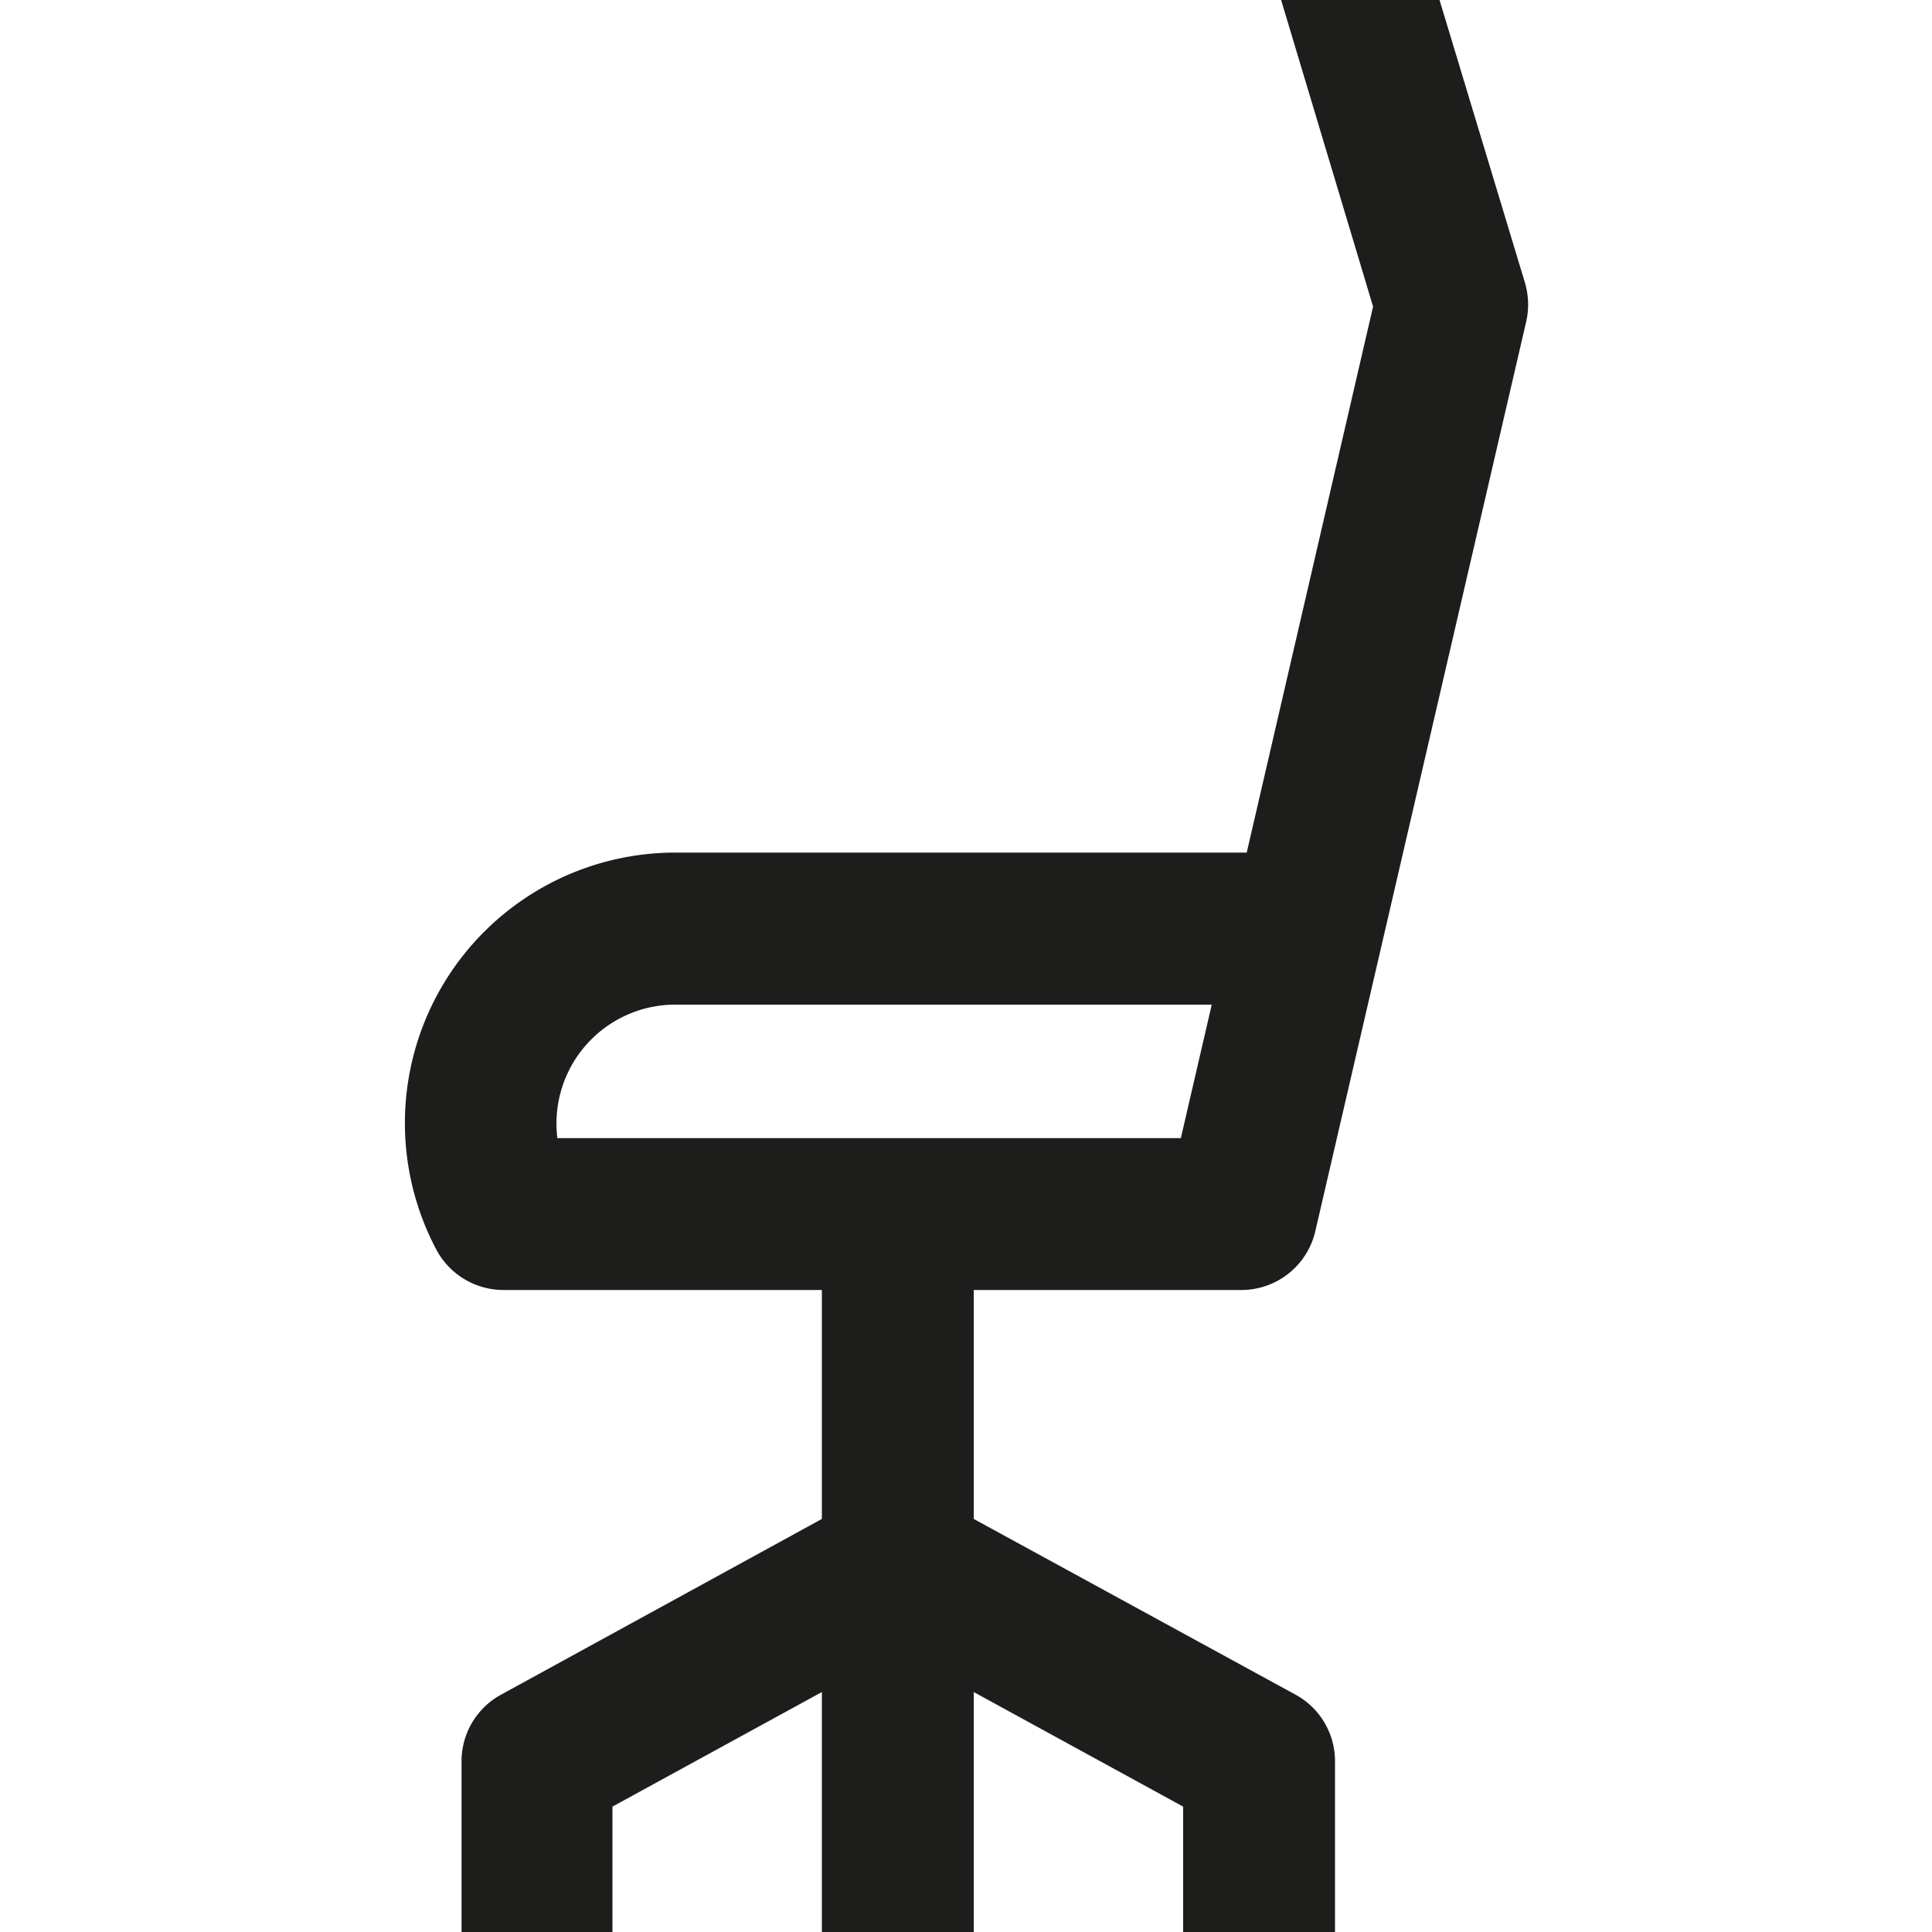 <svg id="Vrstva_1" data-name="Vrstva 1" xmlns="http://www.w3.org/2000/svg" viewBox="0 0 100 100"><defs><style>.cls-1{fill:#1d1d1b;}</style></defs><title>LDSeating_Ico_Otocnezidle_B</title><path class="cls-1" d="M74.51,0h-8.2l4.76,15.87L64.53,44.13H35A14,14,0,0,0,22.59,64.69a3.94,3.94,0,0,0,3.47,2.08H42.54V78.62L25.89,87.74a3.92,3.92,0,0,0-2,3.44V100H31.7V93.51l10.84-5.93V100H50.4V87.58l10.84,5.93V100H69.1V91.18a3.92,3.92,0,0,0-2-3.44L50.4,78.62V66.77H64.24a3.93,3.93,0,0,0,3.83-3L79,16.63a4,4,0,0,0-.07-2ZM61.12,58.91H28.85A6.15,6.15,0,0,1,35,52H62.72Z"/></svg>